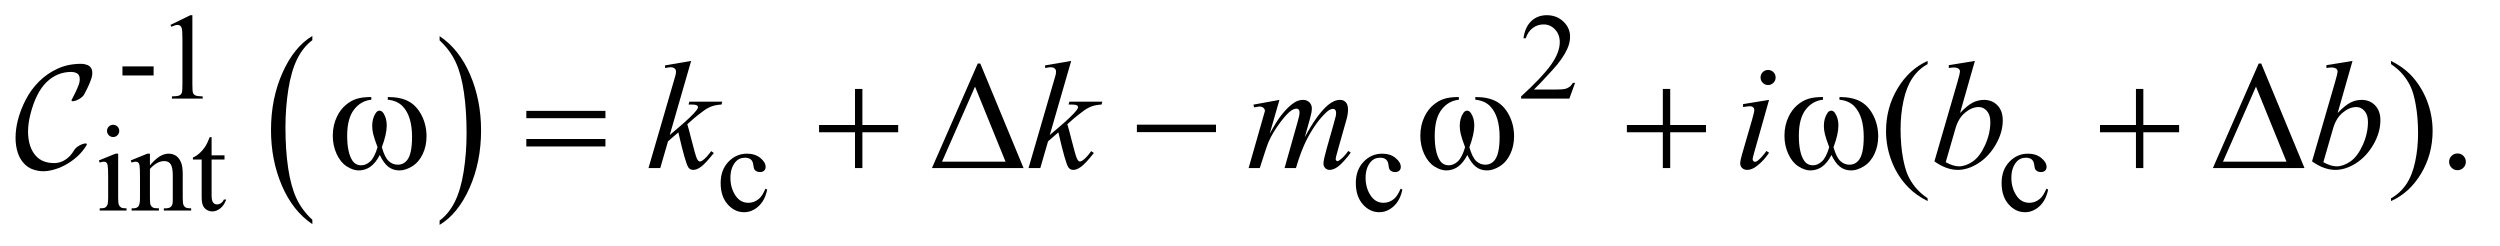 <?xml version="1.0" encoding="UTF-8"?>
<!DOCTYPE svg PUBLIC '-//W3C//DTD SVG 1.0//EN'
          'http://www.w3.org/TR/2001/REC-SVG-20010904/DTD/svg10.dtd'>
<svg stroke-dasharray="none" shape-rendering="auto" xmlns="http://www.w3.org/2000/svg" font-family="'Dialog'" text-rendering="auto" width="254" fill-opacity="1" color-interpolation="auto" color-rendering="auto" preserveAspectRatio="xMidYMid meet" font-size="12px" viewBox="0 0 254 25" fill="black" xmlns:xlink="http://www.w3.org/1999/xlink" stroke="black" image-rendering="auto" stroke-miterlimit="10" stroke-linecap="square" stroke-linejoin="miter" font-style="normal" stroke-width="1" height="25" stroke-dashoffset="0" font-weight="normal" stroke-opacity="1"
><!--Generated by the Batik Graphics2D SVG Generator--><defs id="genericDefs"
  /><g
  ><defs id="defs1"
    ><clipPath clipPathUnits="userSpaceOnUse" id="clipPath1"
      ><path d="M0.233 2.099 L161.267 2.099 L161.267 17.708 L0.233 17.708 L0.233 2.099 Z"
      /></clipPath
      ><clipPath clipPathUnits="userSpaceOnUse" id="clipPath2"
      ><path d="M7.444 67.051 L7.444 565.746 L5152.292 565.746 L5152.292 67.051 Z"
      /></clipPath
      ><clipPath clipPathUnits="userSpaceOnUse" id="clipPath3"
      ><path d="M0.233 2.099 L0.233 17.708 L161.267 17.708 L161.267 2.099 Z"
      /></clipPath
    ></defs
    ><g transform="scale(1.576,1.576) translate(-0.233,-2.099) matrix(0.031,0,0,0.031,0,0)"
    ><path d="M657.062 524.781 L657.062 533.797 Q616.406 506.516 593.742 453.703 Q571.078 400.891 571.078 338.125 Q571.078 272.828 594.914 219.18 Q618.75 165.531 657.062 142.438 L657.062 151.25 Q637.906 165.531 625.602 190.305 Q613.297 215.078 607.219 253.188 Q601.141 291.297 601.141 332.656 Q601.141 379.484 606.75 417.273 Q612.359 455.062 623.883 479.945 Q635.406 504.828 657.062 524.781 Z" stroke="none" clip-path="url(#clipPath2)"
    /></g
    ><g transform="matrix(0.049,0,0,0.049,-0.367,-3.307)"
    ><path d="M919.016 151.25 L919.016 142.438 Q959.656 169.516 982.32 222.32 Q1004.984 275.125 1004.984 337.906 Q1004.984 403.203 981.156 456.953 Q957.328 510.703 919.016 533.797 L919.016 524.781 Q938.328 510.5 950.633 485.727 Q962.938 460.953 968.93 422.945 Q974.922 384.938 974.922 343.375 Q974.922 296.75 969.398 258.852 Q963.875 220.953 952.266 196.078 Q940.656 171.203 919.016 151.25 Z" stroke="none" clip-path="url(#clipPath2)"
    /></g
    ><g transform="matrix(0.049,0,0,0.049,-0.367,-3.307)"
    ><path d="M261.375 205.125 L326 205.125 L326 224 L261.375 224 L261.375 205.125 ZM361 119.125 L402.25 99 L406.375 99 L406.375 242.125 Q406.375 256.375 407.562 259.875 Q408.75 263.375 412.5 265.25 Q416.25 267.125 427.75 267.375 L427.75 272 L364 272 L364 267.375 Q376 267.125 379.5 265.312 Q383 263.5 384.375 260.438 Q385.75 257.375 385.75 242.125 L385.75 150.625 Q385.75 132.125 384.5 126.875 Q383.625 122.875 381.312 121 Q379 119.125 375.75 119.125 Q371.125 119.125 362.875 123 L361 119.125 ZM3273.375 239.375 L3261.5 272 L3161.5 272 L3161.5 267.375 Q3205.625 227.125 3223.625 201.625 Q3241.625 176.125 3241.625 155 Q3241.625 138.875 3231.75 128.5 Q3221.875 118.125 3208.125 118.125 Q3195.625 118.125 3185.688 125.438 Q3175.75 132.75 3171 146.875 L3166.375 146.875 Q3169.5 123.75 3182.438 111.375 Q3195.375 99 3214.75 99 Q3235.375 99 3249.188 112.25 Q3263 125.5 3263 143.5 Q3263 156.375 3257 169.25 Q3247.75 189.5 3227 212.125 Q3195.875 246.125 3188.125 253.125 L3232.375 253.125 Q3245.875 253.125 3251.312 252.125 Q3256.75 251.125 3261.125 248.062 Q3265.5 245 3268.75 239.375 L3273.375 239.375 Z" stroke="none" clip-path="url(#clipPath2)"
    /></g
    ><g transform="matrix(0.049,0,0,0.049,-0.367,-3.307)"
    ><path d="M242.125 326.25 Q247.375 326.25 251.062 329.938 Q254.75 333.625 254.75 338.875 Q254.75 344.125 251.062 347.875 Q247.375 351.625 242.125 351.625 Q236.875 351.625 233.125 347.875 Q229.375 344.125 229.375 338.875 Q229.375 333.625 233.062 329.938 Q236.75 326.25 242.125 326.25 ZM252.5 386.125 L252.5 478.125 Q252.5 488.875 254.062 492.438 Q255.625 496 258.688 497.75 Q261.75 499.5 269.875 499.5 L269.875 504 L214.25 504 L214.25 499.5 Q222.625 499.5 225.5 497.875 Q228.375 496.25 230.062 492.5 Q231.75 488.75 231.75 478.125 L231.75 434 Q231.75 415.375 230.625 409.875 Q229.75 405.875 227.875 404.312 Q226 402.75 222.75 402.75 Q219.25 402.75 214.25 404.625 L212.5 400.125 L247 386.125 L252.5 386.125 ZM318.375 410.375 Q338.5 386.125 356.75 386.125 Q366.125 386.125 372.875 390.812 Q379.625 395.5 383.625 406.25 Q386.375 413.75 386.375 429.25 L386.375 478.125 Q386.375 489 388.125 492.875 Q389.5 496 392.562 497.75 Q395.625 499.5 403.875 499.5 L403.875 504 L347.25 504 L347.25 499.5 L349.625 499.5 Q357.625 499.5 360.812 497.062 Q364 494.625 365.25 489.875 Q365.75 488 365.75 478.125 L365.75 431.25 Q365.75 415.625 361.688 408.562 Q357.625 401.5 348 401.5 Q333.125 401.5 318.375 417.75 L318.375 478.125 Q318.375 489.75 319.75 492.5 Q321.5 496.125 324.562 497.812 Q327.625 499.5 337 499.5 L337 504 L280.375 504 L280.375 499.5 L282.875 499.5 Q291.625 499.5 294.688 495.062 Q297.75 490.625 297.75 478.125 L297.75 435.625 Q297.75 415 296.812 410.5 Q295.875 406 293.938 404.375 Q292 402.75 288.75 402.75 Q285.25 402.75 280.375 404.625 L278.5 400.125 L313 386.125 L318.375 386.125 L318.375 410.375 ZM446.25 351.875 L446.25 389.5 L473 389.5 L473 398.25 L446.25 398.25 L446.25 472.5 Q446.25 483.625 449.438 487.5 Q452.625 491.375 457.625 491.375 Q461.75 491.375 465.625 488.812 Q469.5 486.25 471.625 481.25 L476.5 481.25 Q472.125 493.5 464.125 499.688 Q456.125 505.875 447.625 505.875 Q441.875 505.875 436.375 502.688 Q430.875 499.5 428.25 493.562 Q425.625 487.625 425.625 475.25 L425.625 398.25 L407.5 398.25 L407.5 394.125 Q414.375 391.375 421.562 384.812 Q428.75 378.25 434.375 369.25 Q437.25 364.5 442.375 351.875 L446.25 351.875 ZM1598.25 460.5 Q1593.625 483.125 1580.125 495.312 Q1566.625 507.5 1550.25 507.5 Q1530.75 507.5 1516.25 491.125 Q1501.75 474.75 1501.75 446.875 Q1501.75 419.875 1517.812 403 Q1533.875 386.125 1556.375 386.125 Q1573.25 386.125 1584.125 395.062 Q1595 404 1595 413.625 Q1595 418.375 1591.938 421.312 Q1588.875 424.25 1583.375 424.25 Q1576 424.25 1572.25 419.5 Q1570.125 416.875 1569.438 409.5 Q1568.75 402.125 1564.375 398.25 Q1560 394.5 1552.25 394.5 Q1539.75 394.5 1532.125 403.75 Q1522 416 1522 436.125 Q1522 456.625 1532.062 472.312 Q1542.125 488 1559.25 488 Q1571.5 488 1581.25 479.625 Q1588.125 473.875 1594.625 458.75 L1598.25 460.5 ZM2915.25 460.5 Q2910.625 483.125 2897.125 495.312 Q2883.625 507.5 2867.25 507.5 Q2847.75 507.5 2833.25 491.125 Q2818.75 474.75 2818.75 446.875 Q2818.75 419.875 2834.812 403 Q2850.875 386.125 2873.375 386.125 Q2890.25 386.125 2901.125 395.062 Q2912 404 2912 413.625 Q2912 418.375 2908.938 421.312 Q2905.875 424.25 2900.375 424.25 Q2893 424.25 2889.25 419.5 Q2887.125 416.875 2886.438 409.5 Q2885.75 402.125 2881.375 398.25 Q2877 394.5 2869.25 394.5 Q2856.75 394.5 2849.125 403.75 Q2839 416 2839 436.125 Q2839 456.625 2849.062 472.312 Q2859.125 488 2876.25 488 Q2888.5 488 2898.25 479.625 Q2905.125 473.875 2911.625 458.75 L2915.25 460.5 ZM4254.25 460.5 Q4249.625 483.125 4236.125 495.312 Q4222.625 507.5 4206.25 507.5 Q4186.75 507.5 4172.25 491.125 Q4157.75 474.75 4157.75 446.875 Q4157.75 419.875 4173.812 403 Q4189.875 386.125 4212.375 386.125 Q4229.25 386.125 4240.125 395.062 Q4251 404 4251 413.625 Q4251 418.375 4247.938 421.312 Q4244.875 424.25 4239.375 424.25 Q4232 424.25 4228.25 419.5 Q4226.125 416.875 4225.438 409.5 Q4224.75 402.125 4220.375 398.25 Q4216 394.5 4208.25 394.5 Q4195.75 394.5 4188.125 403.75 Q4178 416 4178 436.125 Q4178 456.625 4188.062 472.312 Q4198.125 488 4215.25 488 Q4227.5 488 4237.25 479.625 Q4244.125 473.875 4250.625 458.75 L4254.25 460.5 Z" stroke="none" clip-path="url(#clipPath2)"
    /></g
    ><g transform="matrix(0.049,0,0,0.049,-0.367,-3.307)"
    ><path d="M1939.812 416 L2034.812 199.281 L2040.125 199.281 L2129.812 416 L1939.812 416 ZM2092.469 402.719 L2029.188 247.094 L1960.75 402.719 L2092.469 402.719 ZM4004.375 478.656 L4004.375 484.438 Q3980.781 472.562 3965 456.625 Q3942.5 433.969 3930.312 403.188 Q3918.125 372.406 3918.125 339.281 Q3918.125 290.844 3942.031 250.922 Q3965.938 211 4004.375 193.812 L4004.375 200.375 Q3985.156 211 3972.812 229.438 Q3960.469 247.875 3954.375 276.156 Q3948.281 304.438 3948.281 335.219 Q3948.281 368.656 3953.438 396 Q3957.5 417.562 3963.281 430.609 Q3969.062 443.656 3978.828 455.688 Q3988.594 467.719 4004.375 478.656 ZM4595.812 416 L4690.812 199.281 L4696.125 199.281 L4785.812 416 L4595.812 416 ZM4748.469 402.719 L4685.188 247.094 L4616.75 402.719 L4748.469 402.719 ZM4965.188 200.375 L4965.188 193.812 Q4988.938 205.531 5004.719 221.469 Q5027.062 244.281 5039.25 274.984 Q5051.438 305.688 5051.438 338.969 Q5051.438 387.406 5027.609 427.328 Q5003.781 467.25 4965.188 484.438 L4965.188 478.656 Q4984.406 467.875 4996.828 449.516 Q5009.25 431.156 5015.266 402.797 Q5021.281 374.438 5021.281 343.656 Q5021.281 310.375 5016.125 282.875 Q5012.219 261.313 5006.359 248.344 Q5000.5 235.375 4990.812 223.344 Q4981.125 211.313 4965.188 200.375 ZM5103 385.688 Q5110.344 385.688 5115.344 390.766 Q5120.344 395.844 5120.344 403.031 Q5120.344 410.219 5115.266 415.297 Q5110.188 420.375 5103 420.375 Q5095.812 420.375 5090.734 415.297 Q5085.656 410.219 5085.656 403.031 Q5085.656 395.688 5090.734 390.688 Q5095.812 385.688 5103 385.688 Z" stroke="none" clip-path="url(#clipPath2)"
    /></g
    ><g transform="matrix(0.049,0,0,0.049,-0.367,-3.307)"
    ><path d="M1440.562 193.812 L1396.188 347.406 L1414 332.25 Q1443.219 307.562 1451.969 295.688 Q1454.781 291.781 1454.781 289.75 Q1454.781 288.344 1453.844 287.094 Q1452.906 285.844 1450.172 285.062 Q1447.438 284.281 1440.562 284.281 L1435.094 284.281 L1436.812 278.344 L1505.094 278.344 L1503.531 284.281 Q1491.812 284.906 1483.297 287.953 Q1474.781 291 1466.812 296.938 Q1451.031 308.656 1446.031 313.188 L1432.594 325.062 Q1436.031 336.312 1441.031 356.469 Q1449.469 389.906 1452.438 396.156 Q1455.406 402.406 1458.531 402.406 Q1461.188 402.406 1464.781 399.75 Q1472.906 393.812 1482.125 380.844 L1487.594 384.75 Q1470.562 406.156 1461.5 412.953 Q1452.438 419.75 1444.938 419.75 Q1438.375 419.75 1434.781 414.594 Q1428.531 405.375 1414 341.938 L1392.594 360.531 L1376.5 416 L1352.125 416 L1404 237.719 L1408.375 222.562 Q1409.156 218.656 1409.156 215.688 Q1409.156 211.938 1406.266 209.438 Q1403.375 206.938 1397.906 206.938 Q1394.312 206.938 1386.5 208.5 L1386.5 203.031 L1440.562 193.812 ZM2228.562 193.812 L2184.188 347.406 L2202 332.25 Q2231.219 307.562 2239.969 295.688 Q2242.781 291.781 2242.781 289.75 Q2242.781 288.344 2241.844 287.094 Q2240.906 285.844 2238.172 285.062 Q2235.438 284.281 2228.562 284.281 L2223.094 284.281 L2224.812 278.344 L2293.094 278.344 L2291.531 284.281 Q2279.812 284.906 2271.297 287.953 Q2262.781 291 2254.812 296.938 Q2239.031 308.656 2234.031 313.188 L2220.594 325.062 Q2224.031 336.312 2229.031 356.469 Q2237.469 389.906 2240.438 396.156 Q2243.406 402.406 2246.531 402.406 Q2249.188 402.406 2252.781 399.75 Q2260.906 393.812 2270.125 380.844 L2275.594 384.75 Q2258.562 406.156 2249.5 412.953 Q2240.438 419.75 2232.938 419.75 Q2226.375 419.75 2222.781 414.594 Q2216.531 405.375 2202 341.938 L2180.594 360.531 L2164.5 416 L2140.125 416 L2192 237.719 L2196.375 222.562 Q2197.156 218.656 2197.156 215.688 Q2197.156 211.938 2194.266 209.438 Q2191.375 206.938 2185.906 206.938 Q2182.312 206.938 2174.5 208.5 L2174.5 203.031 L2228.562 193.812 ZM2660.375 274.594 L2640.062 345.062 Q2653.656 320.219 2663.188 307.719 Q2678.031 288.344 2692.094 279.594 Q2700.375 274.594 2709.438 274.594 Q2717.25 274.594 2722.406 279.594 Q2727.562 284.594 2727.562 292.406 Q2727.562 300.062 2723.969 312.406 L2712.875 352.094 Q2738.344 304.438 2761.156 285.219 Q2773.812 274.594 2786.156 274.594 Q2793.344 274.594 2797.953 279.516 Q2802.562 284.438 2802.562 294.75 Q2802.562 303.812 2799.75 313.969 L2782.562 374.75 Q2776.938 394.594 2776.938 396.781 Q2776.938 398.969 2778.344 400.531 Q2779.281 401.625 2780.844 401.625 Q2782.406 401.625 2786.312 398.656 Q2795.219 391.781 2803.031 380.531 L2808.188 383.812 Q2804.281 390.062 2794.359 401 Q2784.438 411.938 2777.406 415.844 Q2770.375 419.75 2764.438 419.75 Q2758.969 419.75 2755.297 416 Q2751.625 412.25 2751.625 406.781 Q2751.625 399.281 2758.031 376.625 L2772.25 326.469 Q2777.094 309.125 2777.406 307.25 Q2777.875 304.281 2777.875 301.469 Q2777.875 297.562 2776.156 295.375 Q2774.281 293.188 2771.938 293.188 Q2765.375 293.188 2758.031 299.906 Q2736.469 319.75 2717.719 355.531 Q2705.375 379.125 2694.594 416 L2671 416 L2697.719 321.469 Q2702.094 306.156 2702.094 301 Q2702.094 296.781 2700.375 294.75 Q2698.656 292.719 2696.156 292.719 Q2691 292.719 2685.219 296.469 Q2675.844 302.562 2661.078 322.562 Q2646.312 342.562 2638.188 360.844 Q2634.281 369.438 2619.594 416 L2596.469 416 L2625.375 314.75 L2629.125 301.625 Q2630.219 298.656 2630.219 297.25 Q2630.219 293.812 2627.094 291.078 Q2623.969 288.344 2619.125 288.344 Q2617.094 288.344 2607.875 290.219 L2606.469 284.438 L2660.375 274.594 ZM3673.562 212.562 Q3680.125 212.562 3684.656 217.094 Q3689.188 221.625 3689.188 228.188 Q3689.188 234.594 3684.578 239.203 Q3679.969 243.812 3673.562 243.812 Q3667.156 243.812 3662.547 239.203 Q3657.938 234.594 3657.938 228.188 Q3657.938 221.625 3662.469 217.094 Q3667 212.562 3673.562 212.562 ZM3675.594 274.594 L3644.656 384.125 Q3641.531 395.219 3641.531 397.406 Q3641.531 399.906 3643.016 401.469 Q3644.5 403.031 3646.531 403.031 Q3648.875 403.031 3652.156 400.531 Q3661.062 393.5 3670.125 380.531 L3675.594 384.125 Q3664.969 400.375 3650.594 411.469 Q3639.969 419.75 3630.281 419.75 Q3623.875 419.75 3619.812 415.922 Q3615.75 412.094 3615.75 406.312 Q3615.75 400.531 3619.656 387.094 L3639.969 317.094 Q3644.969 299.906 3644.969 295.531 Q3644.969 292.094 3642.547 289.906 Q3640.125 287.719 3635.906 287.719 Q3632.469 287.719 3621.688 289.438 L3621.688 283.344 L3675.594 274.594 ZM4102.344 193.812 L4071.562 301.781 Q4086.562 286.156 4097.734 280.375 Q4108.906 274.594 4121.094 274.594 Q4138.281 274.594 4149.219 286 Q4160.156 297.406 4160.156 316.938 Q4160.156 342.094 4145.781 367.016 Q4131.406 391.938 4109.688 405.844 Q4087.969 419.75 4066.875 419.75 Q4043.281 419.75 4018.438 402.094 L4065.938 238.5 Q4071.406 219.594 4071.406 216.312 Q4071.406 212.25 4068.906 210.219 Q4065.312 207.406 4058.281 207.406 Q4055 207.406 4048.281 208.5 L4048.281 202.562 L4102.344 193.812 ZM4041.875 403.812 Q4057.5 412.406 4069.375 412.406 Q4083.125 412.406 4097.891 402.328 Q4112.656 392.25 4123.516 368.344 Q4134.375 344.438 4134.375 320.062 Q4134.375 305.688 4127.266 297.562 Q4120.156 289.438 4110.469 289.438 Q4095.938 289.438 4082.031 301.078 Q4068.125 312.719 4062.188 333.5 L4041.875 403.812 ZM4885.344 193.812 L4854.562 301.781 Q4869.562 286.156 4880.734 280.375 Q4891.906 274.594 4904.094 274.594 Q4921.281 274.594 4932.219 286 Q4943.156 297.406 4943.156 316.938 Q4943.156 342.094 4928.781 367.016 Q4914.406 391.938 4892.688 405.844 Q4870.969 419.75 4849.875 419.75 Q4826.281 419.75 4801.438 402.094 L4848.938 238.5 Q4854.406 219.594 4854.406 216.312 Q4854.406 212.25 4851.906 210.219 Q4848.312 207.406 4841.281 207.406 Q4838 207.406 4831.281 208.5 L4831.281 202.562 L4885.344 193.812 ZM4824.875 403.812 Q4840.5 412.406 4852.375 412.406 Q4866.125 412.406 4880.891 402.328 Q4895.656 392.25 4906.516 368.344 Q4917.375 344.438 4917.375 320.062 Q4917.375 305.688 4910.266 297.562 Q4903.156 289.438 4893.469 289.438 Q4878.938 289.438 4865.031 301.078 Q4851.125 312.719 4845.188 333.5 L4824.875 403.812 Z" stroke="none" clip-path="url(#clipPath2)"
    /></g
    ><g transform="matrix(0.049,0,0,0.049,-0.367,-3.307)"
    ><path d="M811.562 274.281 L811.562 268.656 Q837.969 268.656 854.688 277.641 Q871.406 286.625 881.641 306.547 Q891.875 326.469 891.875 350.219 Q891.875 370.375 883.906 387.094 Q875.938 403.812 862.109 412.328 Q848.281 420.844 835.781 420.844 Q822.031 420.844 812.344 413.031 Q802.656 405.219 795 388.812 Q786.406 405.375 775.547 413.109 Q764.688 420.844 751.25 420.844 Q739.531 420.844 726.484 412.484 Q713.438 404.125 705.469 386.703 Q697.5 369.281 697.5 348.969 Q697.5 326.938 706.406 308.812 Q713.281 294.75 723.984 285.531 Q734.687 276.312 746.719 272.484 Q758.75 268.656 777.344 268.656 L777.344 274.281 Q755.625 276.469 741.484 294.828 Q727.344 313.188 727.344 348.812 Q727.344 383.969 738.125 400.375 Q744.687 410.219 756.562 410.219 Q766.406 410.219 775.234 402.094 Q784.062 393.969 790.312 372.719 Q783.437 354.438 781.328 345.531 Q779.219 336.625 779.219 328.5 Q779.219 313.344 786.25 302.406 Q789.687 296.938 794.375 296.938 Q799.219 296.938 802.656 302.406 Q809.375 312.719 809.375 327.562 Q809.375 345.688 799.219 372.719 Q805.312 394.125 813.515 401.547 Q821.719 408.969 832.031 408.969 Q844.219 408.969 851.719 399.438 Q861.875 386.625 861.875 351.469 Q861.875 308.812 842.969 288.5 Q831.562 276.156 811.562 274.281 ZM1098.781 297.406 L1262.844 297.406 L1262.844 312.562 L1098.781 312.562 L1098.781 297.406 ZM1098.781 355.688 L1262.844 355.688 L1262.844 371.156 L1098.781 371.156 L1098.781 355.688 ZM1780.312 251.938 L1795.625 251.938 L1795.625 326.625 L1869.844 326.625 L1869.844 341.781 L1795.625 341.781 L1795.625 416 L1780.312 416 L1780.312 341.781 L1705.781 341.781 L1705.781 326.625 L1780.312 326.625 L1780.312 251.938 ZM2364.781 326 L2528.844 326 L2528.844 341.469 L2364.781 341.469 L2364.781 326 ZM3066.562 274.281 L3066.562 268.656 Q3092.969 268.656 3109.688 277.641 Q3126.406 286.625 3136.641 306.547 Q3146.875 326.469 3146.875 350.219 Q3146.875 370.375 3138.906 387.094 Q3130.938 403.812 3117.109 412.328 Q3103.281 420.844 3090.781 420.844 Q3077.031 420.844 3067.344 413.031 Q3057.656 405.219 3050 388.812 Q3041.406 405.375 3030.547 413.109 Q3019.688 420.844 3006.25 420.844 Q2994.531 420.844 2981.484 412.484 Q2968.438 404.125 2960.469 386.703 Q2952.5 369.281 2952.5 348.969 Q2952.5 326.938 2961.406 308.812 Q2968.281 294.75 2978.984 285.531 Q2989.688 276.312 3001.719 272.484 Q3013.75 268.656 3032.344 268.656 L3032.344 274.281 Q3010.625 276.469 2996.484 294.828 Q2982.344 313.188 2982.344 348.812 Q2982.344 383.969 2993.125 400.375 Q2999.688 410.219 3011.562 410.219 Q3021.406 410.219 3030.234 402.094 Q3039.062 393.969 3045.312 372.719 Q3038.438 354.438 3036.328 345.531 Q3034.219 336.625 3034.219 328.5 Q3034.219 313.344 3041.25 302.406 Q3044.688 296.938 3049.375 296.938 Q3054.219 296.938 3057.656 302.406 Q3064.375 312.719 3064.375 327.562 Q3064.375 345.688 3054.219 372.719 Q3060.312 394.125 3068.516 401.547 Q3076.719 408.969 3087.031 408.969 Q3099.219 408.969 3106.719 399.438 Q3116.875 386.625 3116.875 351.469 Q3116.875 308.812 3097.969 288.5 Q3086.562 276.156 3066.562 274.281 ZM3455.312 251.938 L3470.625 251.938 L3470.625 326.625 L3544.844 326.625 L3544.844 341.781 L3470.625 341.781 L3470.625 416 L3455.312 416 L3455.312 341.781 L3380.781 341.781 L3380.781 326.625 L3455.312 326.625 L3455.312 251.938 ZM3821.562 274.281 L3821.562 268.656 Q3847.969 268.656 3864.688 277.641 Q3881.406 286.625 3891.641 306.547 Q3901.875 326.469 3901.875 350.219 Q3901.875 370.375 3893.906 387.094 Q3885.938 403.812 3872.109 412.328 Q3858.281 420.844 3845.781 420.844 Q3832.031 420.844 3822.344 413.031 Q3812.656 405.219 3805 388.812 Q3796.406 405.375 3785.547 413.109 Q3774.688 420.844 3761.25 420.844 Q3749.531 420.844 3736.484 412.484 Q3723.438 404.125 3715.469 386.703 Q3707.5 369.281 3707.5 348.969 Q3707.5 326.938 3716.406 308.812 Q3723.281 294.75 3733.984 285.531 Q3744.688 276.312 3756.719 272.484 Q3768.75 268.656 3787.344 268.656 L3787.344 274.281 Q3765.625 276.469 3751.484 294.828 Q3737.344 313.188 3737.344 348.812 Q3737.344 383.969 3748.125 400.375 Q3754.688 410.219 3766.562 410.219 Q3776.406 410.219 3785.234 402.094 Q3794.062 393.969 3800.312 372.719 Q3793.438 354.438 3791.328 345.531 Q3789.219 336.625 3789.219 328.5 Q3789.219 313.344 3796.25 302.406 Q3799.688 296.938 3804.375 296.938 Q3809.219 296.938 3812.656 302.406 Q3819.375 312.719 3819.375 327.562 Q3819.375 345.688 3809.219 372.719 Q3815.312 394.125 3823.516 401.547 Q3831.719 408.969 3842.031 408.969 Q3854.219 408.969 3861.719 399.438 Q3871.875 386.625 3871.875 351.469 Q3871.875 308.812 3852.969 288.5 Q3841.562 276.156 3821.562 274.281 ZM4436.312 251.938 L4451.625 251.938 L4451.625 326.625 L4525.844 326.625 L4525.844 341.781 L4451.625 341.781 L4451.625 416 L4436.312 416 L4436.312 341.781 L4361.781 341.781 L4361.781 326.625 L4436.312 326.625 L4436.312 251.938 Z" stroke="none" clip-path="url(#clipPath2)"
    /></g
    ><g transform="matrix(1.576,0,0,1.576,-0.367,-3.307)"
    ><path d="M5.897 7.716 C5.817 7.884 5.731 8.054 5.636 8.225 C5.611 8.262 5.57 8.305 5.517 8.353 C5.464 8.4 5.399 8.447 5.323 8.49 C5.214 8.553 5.114 8.594 5.019 8.613 C4.924 8.632 4.866 8.627 4.848 8.594 C4.835 8.564 4.842 8.534 4.866 8.509 C5.043 8.186 5.193 7.867 5.312 7.551 C5.37 7.386 5.386 7.233 5.365 7.091 C5.343 6.948 5.271 6.852 5.152 6.802 C5.057 6.757 4.949 6.735 4.829 6.735 C4.221 6.735 3.689 6.955 3.233 7.395 C2.779 7.835 2.431 8.528 2.19 9.477 C2.095 9.851 2.045 10.212 2.042 10.559 C2.039 10.907 2.086 11.224 2.179 11.508 C2.273 11.791 2.421 12.031 2.62 12.224 C2.821 12.417 3.079 12.539 3.395 12.589 C3.756 12.646 4.072 12.602 4.345 12.456 C4.617 12.31 4.848 12.074 5.037 11.744 C5.062 11.706 5.102 11.664 5.155 11.616 C5.208 11.569 5.273 11.523 5.35 11.478 C5.464 11.415 5.566 11.373 5.659 11.355 C5.75 11.337 5.806 11.344 5.826 11.374 C5.839 11.4 5.832 11.431 5.806 11.47 C5.649 11.735 5.445 11.979 5.199 12.2 C4.951 12.421 4.686 12.607 4.402 12.756 C4.117 12.905 3.825 13.012 3.528 13.078 C3.231 13.145 2.955 13.156 2.703 13.111 C2.355 13.054 2.073 12.924 1.859 12.718 C1.642 12.512 1.484 12.259 1.384 11.959 C1.282 11.658 1.233 11.324 1.236 10.958 C1.239 10.592 1.288 10.221 1.384 9.848 C1.498 9.398 1.669 8.955 1.896 8.519 C2.123 8.082 2.408 7.693 2.75 7.352 C3.092 7.011 3.489 6.736 3.942 6.527 C4.394 6.318 4.899 6.213 5.456 6.213 C5.543 6.213 5.622 6.221 5.693 6.236 C5.762 6.252 5.829 6.272 5.891 6.297 C5.974 6.334 6.037 6.384 6.081 6.446 C6.126 6.508 6.156 6.58 6.172 6.66 C6.187 6.741 6.189 6.828 6.177 6.92 C6.164 7.012 6.141 7.104 6.11 7.2 C6.048 7.378 5.976 7.55 5.897 7.716 Z" stroke="none" clip-path="url(#clipPath3)"
    /></g
  ></g
></svg
>
